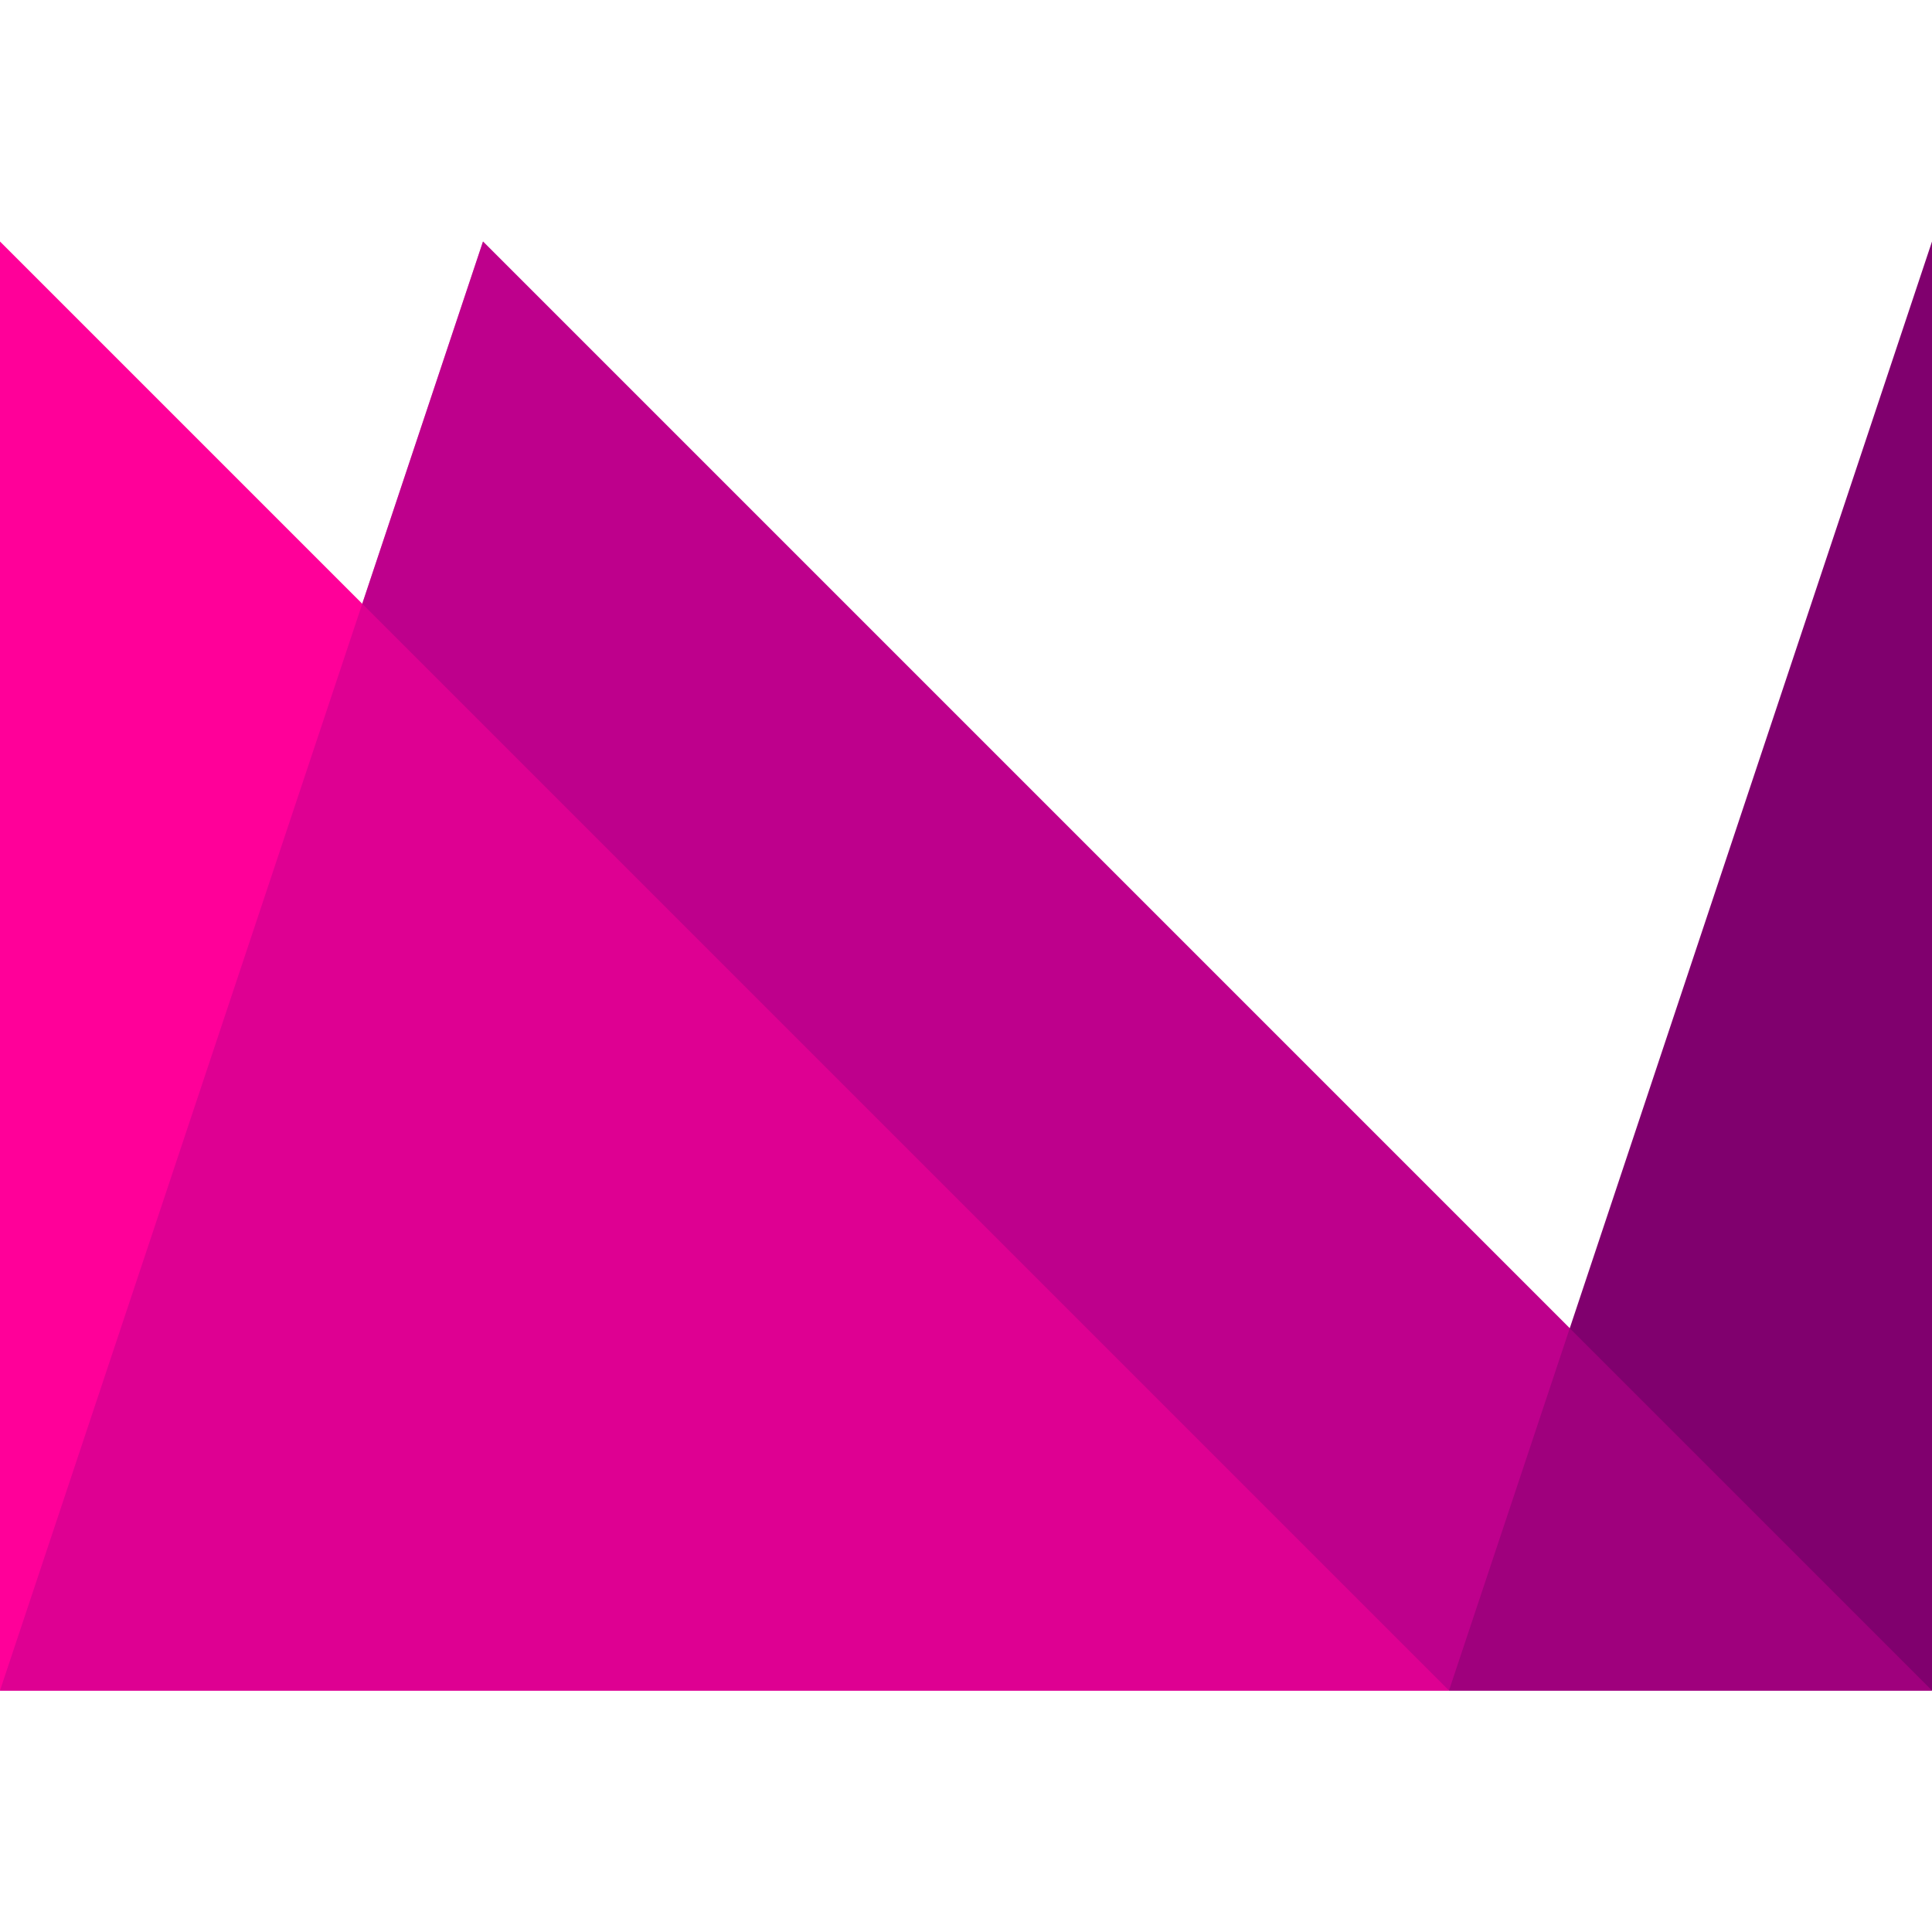 <svg xmlns="http://www.w3.org/2000/svg" version="1.1" xmlns:xlink="http://www.w3.org/1999/xlink" xmlns:svgjs="http://svgjs.dev/svgjs" width="512" height="512"><svg width="512" height="512" viewBox="0 0 512 512" fill="none" xmlns="http://www.w3.org/2000/svg">
<path d="M128 64L0 448L512 448L128 64Z" fill="#BF008C"></path>
<path d="M384 448L512 64V448H384Z" fill="#80006E"></path>
<path d="M0 448V64L384 448H0Z" fill="#FF0099"></path>
<path opacity="0.5" d="M128 64L0 448L512 448L128 64Z" fill="#BF008C"></path>
</svg><style>@media (prefers-color-scheme: light) { :root { filter: none; } }
@media (prefers-color-scheme: dark) { :root { filter: none; } }
</style></svg>
